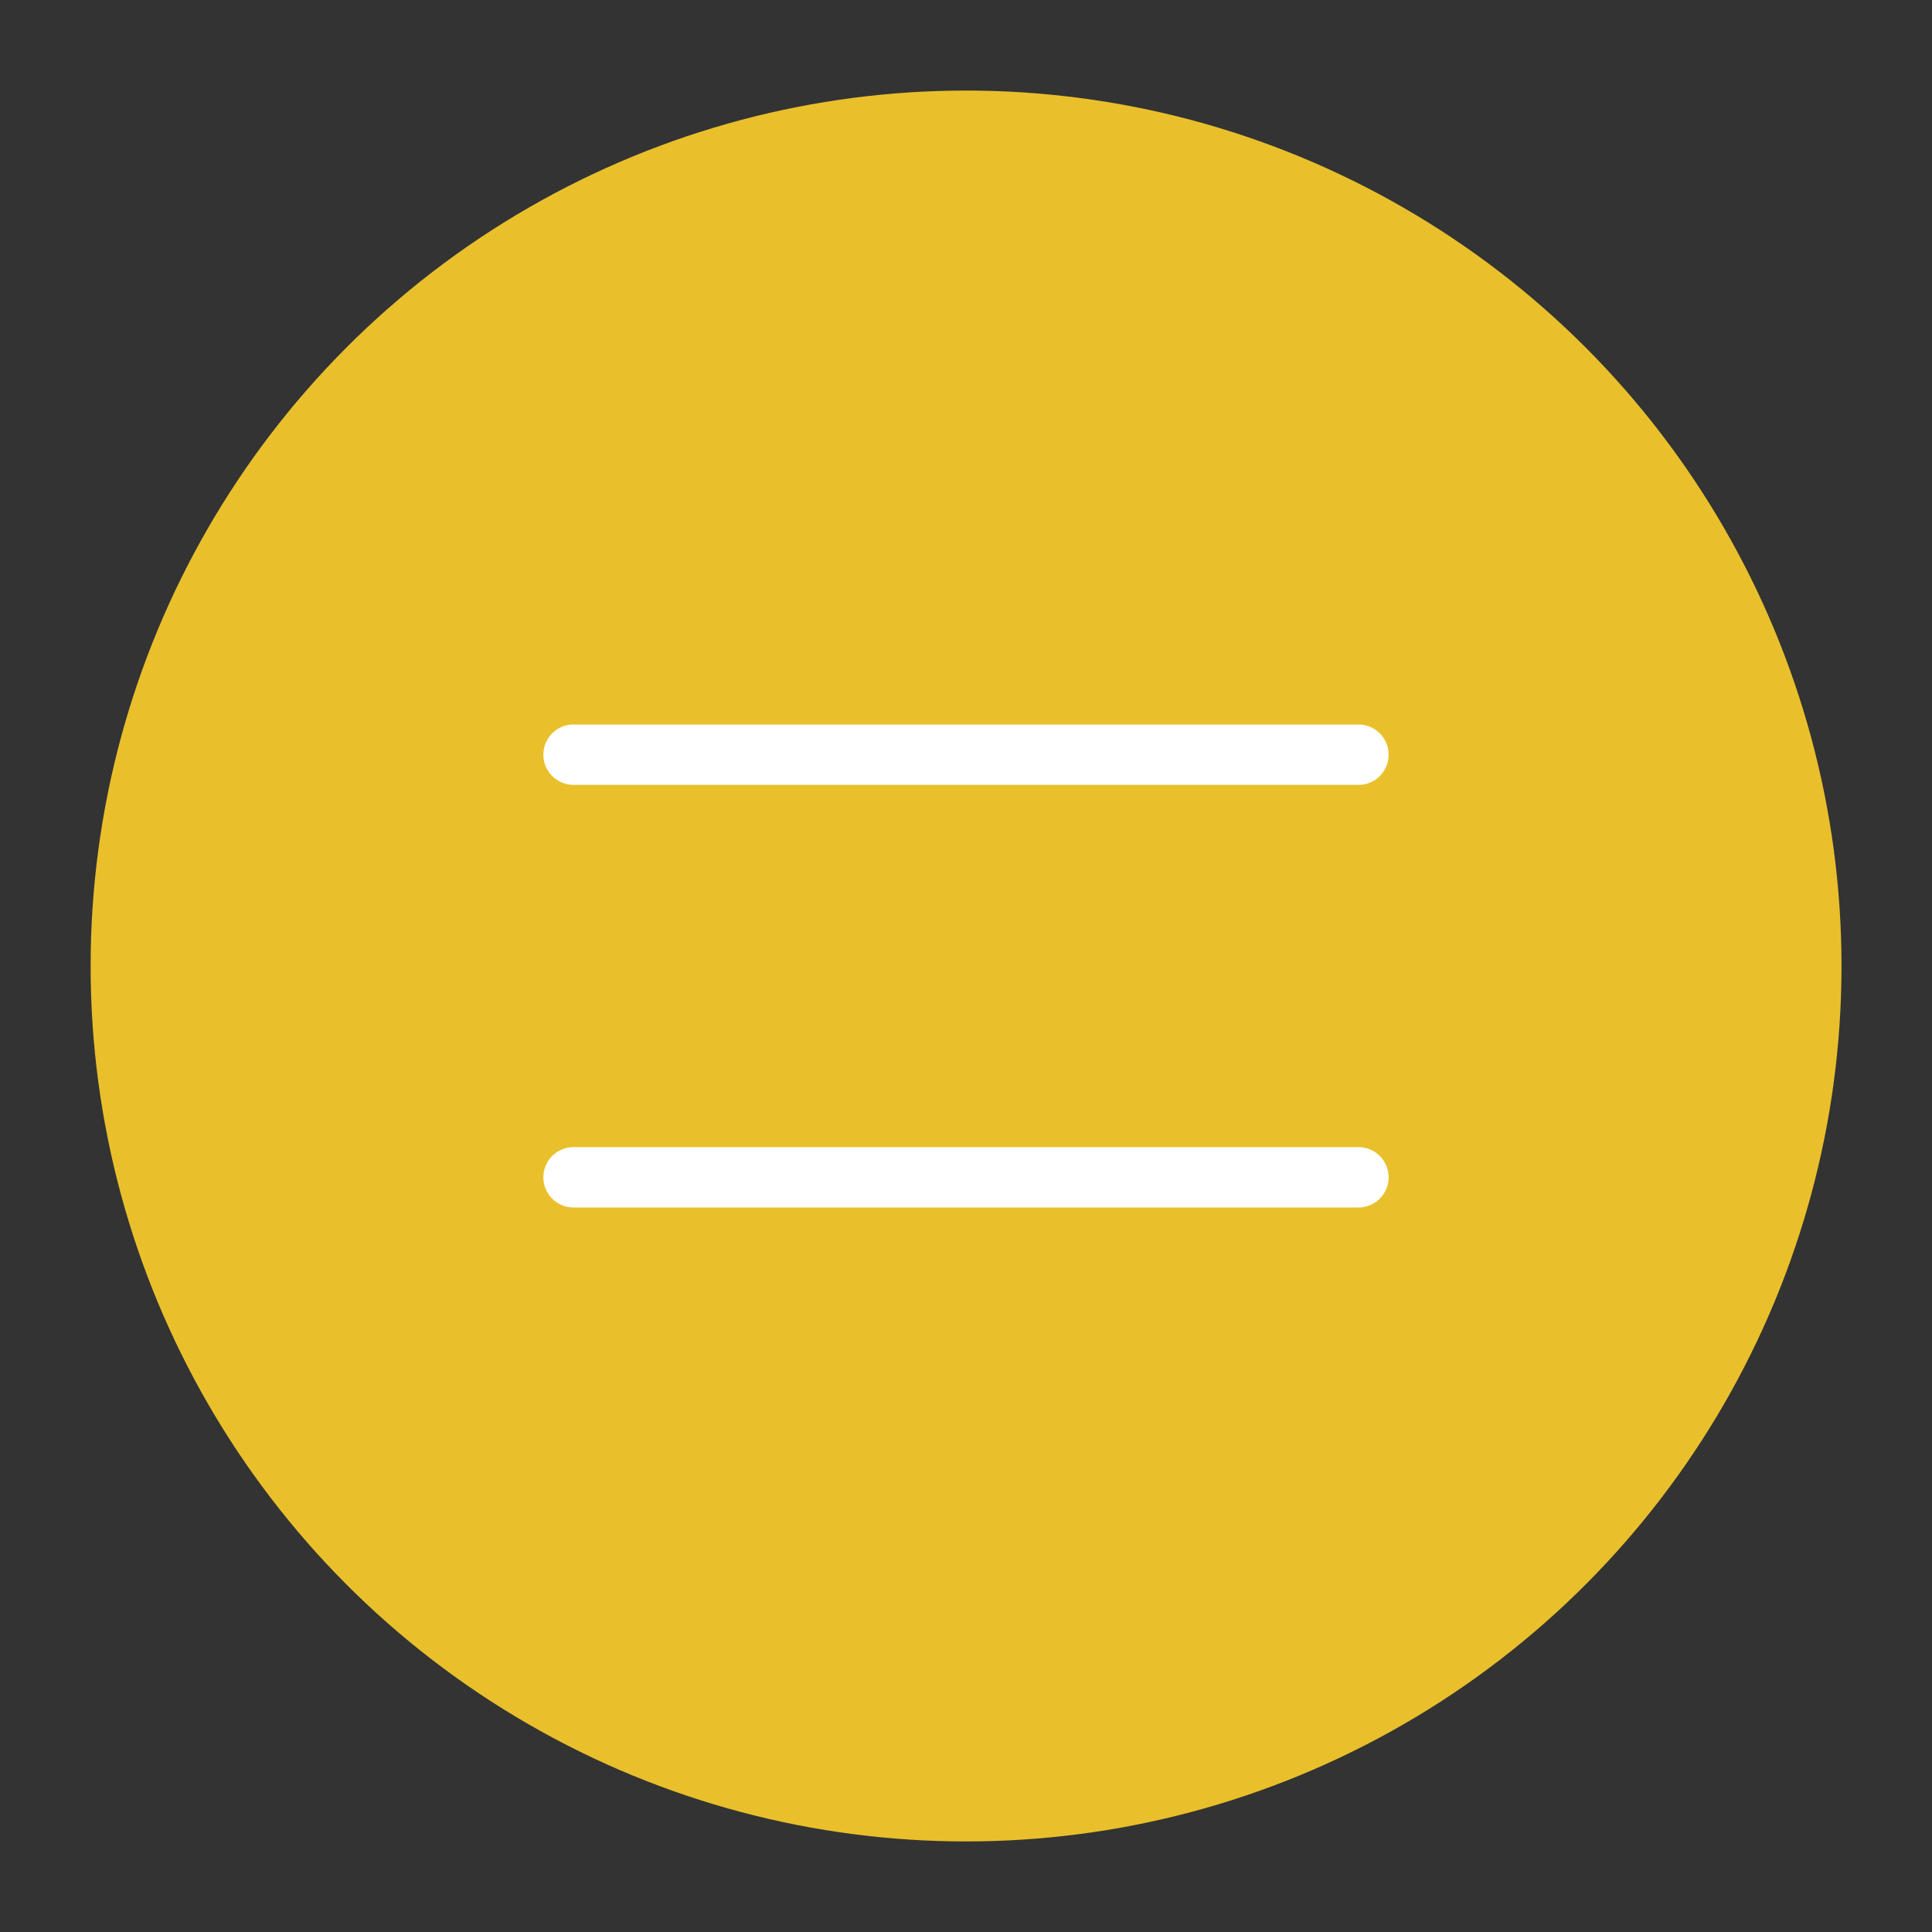 <svg xmlns="http://www.w3.org/2000/svg" data-name="Layer 1" viewBox="0 0 32 32" id="equal"><rect x="0" y="0" width="32" height="32" fill="#333333" stroke="none"/><circle cx="16.001" cy="16" r="14.5" fill="#e9c02b" class="color3eb57b svgShape"></circle><path fill="#ffffff" d="M22.5 13H9.5a.5.5 0 0 1 0-1h13a.5.5 0 0 1 0 1zM22.5 20H9.5a.5.5 0 0 1 0-1h13a.5.5 0 0 1 0 1z" class="colorffffff svgShape"></path></svg>